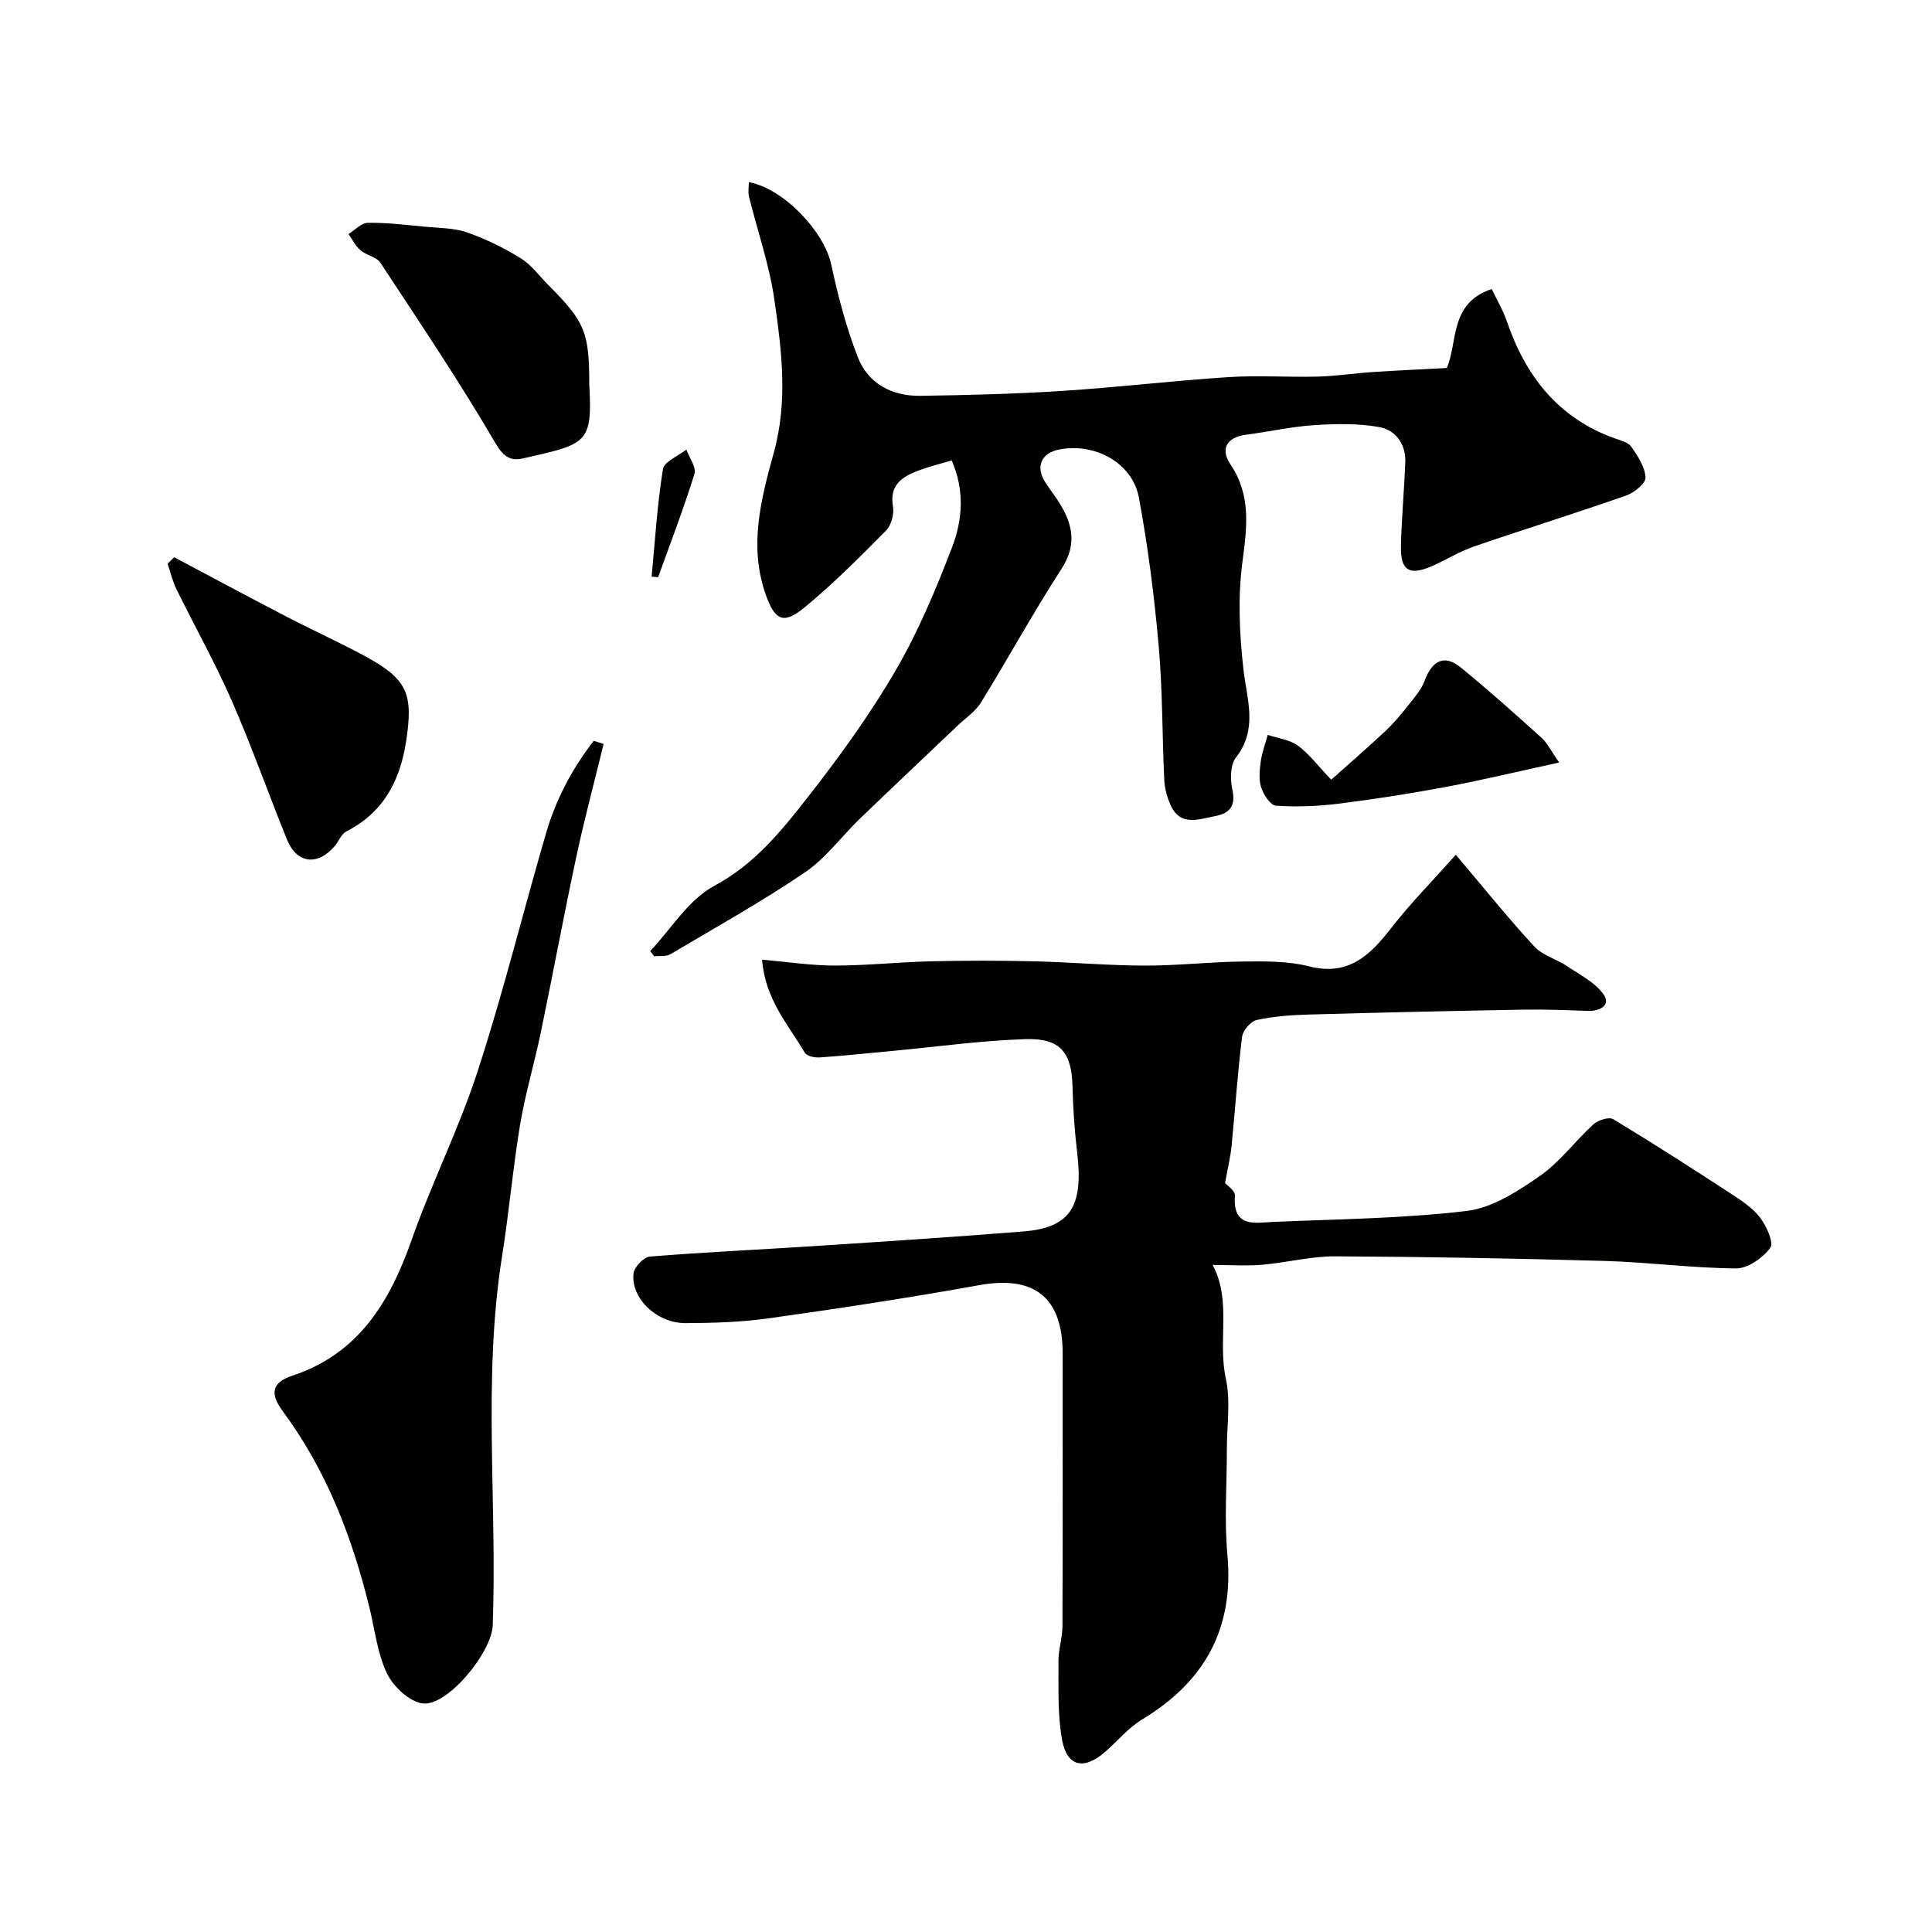 <svg enable-background="new 0 0 400 400" viewBox="0 0 400 400" xmlns="http://www.w3.org/2000/svg"><g fill="#010100"><path d="m301.41 176.97c5.94 7.02 10.89 13.19 16.25 18.99 1.73 1.87 4.62 2.61 6.83 4.1 2.68 1.81 5.88 3.4 7.59 5.94 1.43 2.13-.87 3.39-3.36 3.3-4.48-.17-8.96-.34-13.44-.26-14.77.26-29.53.59-44.29 1.01-3.61.1-7.26.36-10.77 1.12-1.26.27-2.9 2.17-3.06 3.49-.93 7.49-1.43 15.04-2.17 22.56-.23 2.32-.8 4.61-1.35 7.72.31.38 2.12 1.57 2.04 2.62-.5 6.71 4.15 5.59 7.96 5.42 13.36-.57 26.79-.69 40.05-2.27 5.27-.63 10.52-4.05 15.08-7.21 4.18-2.89 7.32-7.25 11.13-10.72.96-.87 3.23-1.59 4.1-1.07 8.22 4.97 16.31 10.17 24.36 15.42 2.19 1.43 4.52 2.95 6.06 4.98 1.32 1.74 2.88 5.2 2.1 6.24-1.56 2.09-4.64 4.28-7.08 4.26-9.02-.06-18.03-1.28-27.06-1.54-18.64-.53-37.29-.87-55.94-.96-5.02-.02-10.03 1.3-15.07 1.74-3.23.28-6.5.05-10.21.05.25-.43-.11-.05-.04.1 3.9 7.42.97 15.63 2.67 23.37 1.02 4.64.22 9.68.22 14.54.01 7.33-.55 14.71.11 21.98 1.39 15.3-4.7 26.27-17.62 34.08-2.91 1.76-5.18 4.56-7.79 6.82-4.29 3.71-7.8 2.98-8.81-2.53-.97-5.3-.72-10.84-.76-16.27-.02-2.43.82-4.87.83-7.31.07-18.83.04-37.66.04-56.48 0-11.63-5.91-16.18-17.27-14.12-14.46 2.61-28.99 4.81-43.54 6.86-5.7.8-11.52.98-17.28 1-5.96.02-11.38-5.2-10.75-10.31.16-1.32 2.11-3.37 3.37-3.47 11.33-.92 22.7-1.43 34.04-2.17 14.44-.94 28.88-1.88 43.3-3.03 9.67-.77 12.46-5.11 11.15-16.19-.54-4.58-.87-9.19-.98-13.8-.16-7.01-2.49-10.06-9.7-9.83-9.17.29-18.3 1.58-27.45 2.43-5.07.47-10.14 1.02-15.22 1.36-1.03.07-2.66-.29-3.07-1-3.42-5.81-8.2-11.03-8.83-19.24 5.33.46 10.17 1.22 15.02 1.22 6.6 0 13.2-.72 19.8-.88 7.19-.17 14.39-.17 21.57 0 7.6.18 15.2.87 22.8.89 6.77.02 13.53-.78 20.3-.85 4.59-.05 9.36-.12 13.75 1 8.19 2.08 12.62-2.28 17.04-7.96 3.95-5.08 8.5-9.69 13.35-15.14z"/><path d="m134.61 196.92c4.36-4.61 7.95-10.67 13.26-13.51 8.39-4.49 13.91-11.38 19.39-18.38 6.53-8.34 12.79-16.99 18.11-26.12 4.73-8.11 8.42-16.9 11.78-25.7 2.12-5.56 2.61-11.68-.11-17.88-2.3.69-4.6 1.24-6.79 2.06-3.41 1.27-6.15 2.94-5.37 7.5.27 1.57-.36 3.89-1.46 4.99-5.46 5.51-10.96 11.06-16.95 15.96-4.34 3.55-6.06 2.53-7.93-2.73-3.57-10.07-.96-19.85 1.68-29.44 2.95-10.69 1.61-21.26.08-31.78-1.04-7.16-3.49-14.12-5.23-21.19-.23-.93-.03-1.97-.03-2.99 7.23 1.34 15.6 10.22 17.06 17.07 1.39 6.48 3.09 12.96 5.48 19.12 2.14 5.54 7.09 8.14 12.98 8.05 9.77-.14 19.55-.39 29.3-1.01 11.48-.74 22.92-2.11 34.4-2.86 6.17-.4 12.4.05 18.59-.11 3.77-.1 7.53-.69 11.3-.94 5-.33 10.01-.55 15.39-.84 2.31-5.13.44-13.43 9.31-16.35 1.09 2.3 2.35 4.41 3.12 6.67 3.89 11.38 10.65 20.05 22.33 24.24 1.22.44 2.8.81 3.45 1.74 1.34 1.93 2.83 4.19 2.94 6.37.06 1.21-2.34 3.15-3.99 3.73-10.41 3.65-20.96 6.93-31.4 10.51-2.92 1-5.62 2.65-8.44 3.94-4.99 2.28-6.94 1.21-6.81-4.02.14-5.76.67-11.5.9-17.26.15-3.79-1.97-6.71-5.36-7.33-4.39-.8-9.01-.7-13.5-.41-4.71.31-9.38 1.37-14.08 1.98-4.04.52-5.4 2.96-3.29 6.09 4.43 6.56 3.42 13.25 2.48 20.5-.93 7.21-.58 14.72.24 21.98.71 6.31 3.06 12.34-1.56 18.28-1.19 1.53-1.19 4.55-.73 6.66.76 3.46-.64 4.9-3.63 5.47-3.39.64-7.16 2.19-9.18-2.33-.72-1.61-1.21-3.43-1.29-5.18-.44-9.26-.34-18.56-1.16-27.79-.91-10.25-2.21-20.51-4.09-30.63-1.34-7.21-9.02-11.4-16.43-10-3.75.71-5.02 3.49-3.02 6.71.78 1.25 1.7 2.41 2.51 3.63 3.07 4.62 4.38 9.05.9 14.41-5.85 9.03-11.02 18.5-16.67 27.66-1.14 1.85-3.14 3.17-4.76 4.71-6.77 6.45-13.59 12.86-20.32 19.35-3.82 3.68-7.04 8.17-11.35 11.09-9 6.1-18.53 11.43-27.9 16.97-.88.52-2.2.29-3.32.41-.26-.37-.55-.72-.83-1.07z"/><path d="m124.97 154.03c-1.9 7.79-3.97 15.53-5.65 23.37-2.59 12.09-4.84 24.25-7.35 36.36-1.32 6.37-3.21 12.63-4.28 19.03-1.5 9.02-2.29 18.17-3.73 27.21-4.06 25.44-.99 51.03-1.95 76.54-.21 5.6-9.37 16.75-14.47 16.14-2.74-.33-6.07-3.44-7.39-6.15-2-4.11-2.51-8.96-3.62-13.51-3.58-14.67-8.91-28.59-17.98-40.83-2.61-3.52-2.42-5.92 1.94-7.36 13.77-4.54 20.22-15.28 24.74-28.14 4.16-11.81 9.83-23.09 13.69-34.98 5.27-16.22 9.36-32.82 14.13-49.2 2.04-7.02 5.43-13.4 9.88-19.13.69.21 1.36.43 2.04.65z"/><path d="m36.06 115.37c7.76 4.11 15.49 8.27 23.29 12.32 5.48 2.84 11.12 5.37 16.53 8.33 8.54 4.68 9.7 7.76 8.2 17.48-1.27 8.22-4.71 14.72-12.38 18.64-1.03.53-1.55 2.02-2.38 3.01-3.56 4.19-7.88 3.67-9.91-1.35-3.87-9.55-7.3-19.29-11.43-28.73-3.44-7.85-7.66-15.37-11.44-23.07-.82-1.66-1.24-3.52-1.84-5.29.44-.45.9-.89 1.36-1.34z"/><path d="m122 79.53c.7 12.4-.51 12.37-13.73 15.38-2.33.53-3.9-.1-5.62-3.04-7.47-12.78-15.75-25.1-23.9-37.48-.8-1.21-2.88-1.51-4.09-2.55-1.04-.89-1.69-2.24-2.51-3.39 1.34-.82 2.68-2.31 4.03-2.32 3.92-.05 7.86.43 11.78.81 2.93.28 6.02.23 8.74 1.18 3.87 1.35 7.64 3.21 11.14 5.37 2.21 1.36 3.83 3.67 5.71 5.55 7.56 7.58 8.45 9.72 8.45 20.49z"/><path d="m322.81 157.87c-8.47 1.84-15.97 3.65-23.54 5.07-7.36 1.38-14.77 2.53-22.2 3.46-4.26.53-8.62.7-12.9.41-1.14-.08-2.58-2.29-3.06-3.78-.53-1.66-.32-3.65-.07-5.44.25-1.84.94-3.63 1.43-5.44 2.1.7 4.52.97 6.22 2.21 2.37 1.74 4.21 4.22 6.93 7.07 3.9-3.49 7.65-6.74 11.27-10.13 1.66-1.56 3.14-3.33 4.55-5.12 1.31-1.66 2.81-3.33 3.52-5.25 1.55-4.21 4.11-5.48 7.45-2.76 5.73 4.67 11.24 9.62 16.74 14.57 1.16 1.03 1.86 2.55 3.66 5.13z"/><path d="m134.91 119.39c.71-7.42 1.16-14.89 2.34-22.24.25-1.58 3.16-2.73 4.85-4.07.61 1.69 2.1 3.66 1.68 5.03-2.24 7.21-4.96 14.28-7.52 21.39-.45-.03-.9-.07-1.35-.11z"/></g></svg>